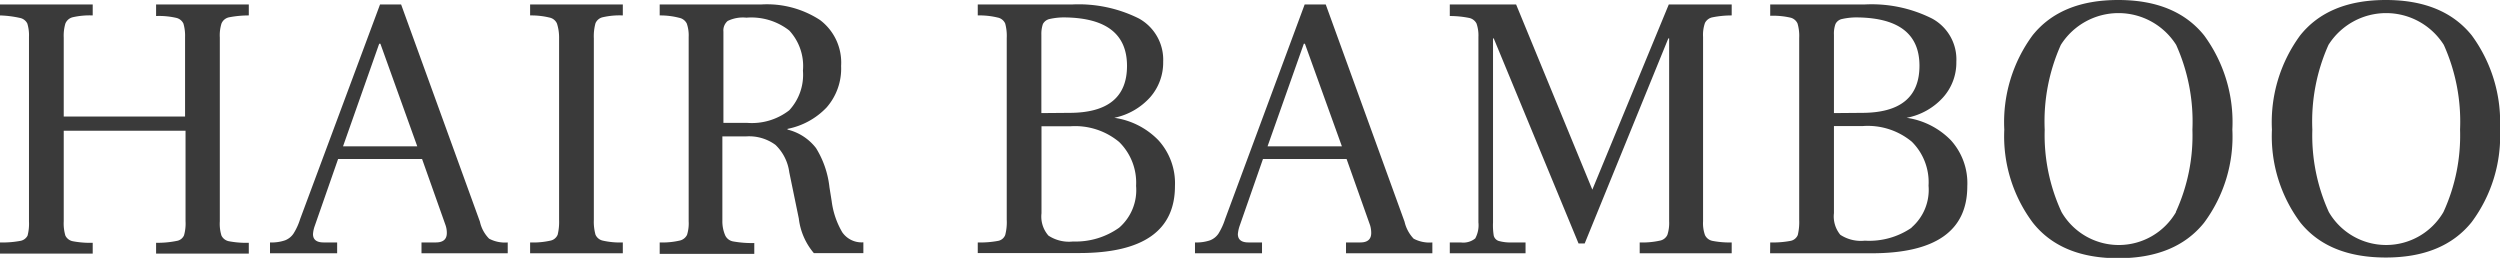 <svg xmlns="http://www.w3.org/2000/svg" width="212.22" height="21.89" viewBox="0 0 212.22 21.89"><defs><style>.cls-1{fill:#3a3a3a;}</style></defs><title>アセット 3</title><g id="レイヤー_2" data-name="レイヤー 2"><g id="ヘッダー"><path class="cls-1" d="M0,20.58a8.1,8.1,0,0,0,1.71-.13A.85.85,0,0,0,2.34,20a4,4,0,0,0,.12-1.2V3.14A3.4,3.4,0,0,0,2.32,2a.89.89,0,0,0-.64-.48A8.84,8.84,0,0,0,0,1.31V.38H7.87v.93a6.51,6.51,0,0,0-1.68.15A.9.9,0,0,0,5.55,2a3.66,3.66,0,0,0-.14,1.19V9.89h10.3V3.14A3.66,3.66,0,0,0,15.57,2a.9.9,0,0,0-.64-.49,6.51,6.51,0,0,0-1.68-.15V.38h7.87v.93a8.84,8.84,0,0,0-1.68.16A.89.89,0,0,0,18.8,2a3.4,3.4,0,0,0-.14,1.19V18.78A3.4,3.4,0,0,0,18.8,20a.89.89,0,0,0,.64.48,7.9,7.9,0,0,0,1.68.13v.92H13.25v-.92A8.1,8.1,0,0,0,15,20.45a.81.81,0,0,0,.62-.47,3.64,3.64,0,0,0,.13-1.2V11.1H5.41v7.68A3.66,3.66,0,0,0,5.55,20a.89.89,0,0,0,.64.48,7.9,7.9,0,0,0,1.68.13v.92H0Z"/><path class="cls-1" d="M41.52,20.26a2.85,2.85,0,0,0,1.58.32v.92H35.78v-.92H37c.62,0,.93-.27.93-.8a2,2,0,0,0-.1-.64l-2-5.64H28.7l-2,5.73a2.51,2.51,0,0,0-.13.64c0,.47.3.71.9.71h1.15v.92h-5.7v-.92a3.55,3.55,0,0,0,1.28-.18,1.52,1.52,0,0,0,.72-.58,5.18,5.18,0,0,0,.56-1.23L32.26.38h1.79l6.69,18.44A2.92,2.92,0,0,0,41.52,20.26Zm-6.1-7.84L32.29,3.71h-.1l-3.07,8.71Z"/><path class="cls-1" d="M45,20.58a6.68,6.68,0,0,0,1.71-.15.84.84,0,0,0,.63-.51,4.61,4.61,0,0,0,.12-1.26V3.26A3.88,3.88,0,0,0,47.28,2a.88.88,0,0,0-.64-.51A6.51,6.51,0,0,0,45,1.31V.38h7.87v.93a6.44,6.44,0,0,0-1.69.15.88.88,0,0,0-.63.51,4.18,4.18,0,0,0-.14,1.29v15.4a4.09,4.09,0,0,0,.14,1.26.88.88,0,0,0,.64.51,6.51,6.51,0,0,0,1.68.15v.92H45Z"/><path class="cls-1" d="M56,20.58a6.49,6.49,0,0,0,1.66-.15.92.92,0,0,0,.66-.49,3.28,3.28,0,0,0,.14-1.16V3.14A3.09,3.09,0,0,0,58.3,2a.92.92,0,0,0-.65-.49A6.34,6.34,0,0,0,56,1.31V.38h8.61a8.23,8.23,0,0,1,5,1.32,4.52,4.52,0,0,1,1.79,3.9,5,5,0,0,1-1.23,3.52,6.24,6.24,0,0,1-3.32,1.82V11a4.35,4.35,0,0,1,2.42,1.57,7.93,7.93,0,0,1,1.14,3.32l.19,1.19a6.93,6.93,0,0,0,.9,2.64,2,2,0,0,0,1.79.85v.92H69.09a5.53,5.53,0,0,1-1.28-2.94L67,14.62a3.93,3.93,0,0,0-1.17-2.32,3.78,3.78,0,0,0-2.51-.72h-2v7.2A3,3,0,0,0,61.57,20a.92.92,0,0,0,.7.5,8.89,8.89,0,0,0,1.76.13v.92H56Zm7.42-10.15A5.17,5.17,0,0,0,67,9.36,4.44,4.44,0,0,0,68.16,6,4.44,4.44,0,0,0,67,2.59,5.24,5.24,0,0,0,63.36,1.5a2.94,2.94,0,0,0-1.59.28,1.06,1.06,0,0,0-.36.91v7.74Z"/><path class="cls-1" d="M83,20.58a8.1,8.1,0,0,0,1.71-.13.8.8,0,0,0,.62-.5,4.26,4.26,0,0,0,.13-1.29V3.23A4,4,0,0,0,85.33,2a.88.88,0,0,0-.64-.51A6.51,6.51,0,0,0,83,1.31V.38h8a11.46,11.46,0,0,1,5.68,1.19,4,4,0,0,1,2.06,3.68,4.46,4.46,0,0,1-1.1,3A5.62,5.62,0,0,1,94.59,10v0a6.49,6.49,0,0,1,3.74,1.9,5.42,5.42,0,0,1,1.41,3.89q0,5.7-8.16,5.69H83Zm7.77-11q4.91,0,4.9-4t-5.19-4.1a5.66,5.66,0,0,0-1.37.13.85.85,0,0,0-.58.43,2.58,2.58,0,0,0-.13.91V9.6ZM95,19.33a4.22,4.22,0,0,0,1.44-3.55A4.84,4.84,0,0,0,95,12.05a5.84,5.84,0,0,0-4.14-1.33H88.41v7.39A2.45,2.45,0,0,0,89,20a3.16,3.16,0,0,0,2.08.5A6.37,6.37,0,0,0,95,19.33Z"/><path class="cls-1" d="M120,20.26a2.86,2.86,0,0,0,1.59.32v.92h-7.33v-.92h1.22c.61,0,.92-.27.92-.8a2.3,2.3,0,0,0-.09-.64l-2-5.64h-7.1l-2,5.73a3.06,3.06,0,0,0-.13.64c0,.47.3.71.9.71h1.15v.92h-5.69v-.92a3.59,3.59,0,0,0,1.28-.18,1.52,1.52,0,0,0,.72-.58,5.62,5.62,0,0,0,.56-1.23L110.75.38h1.79l6.69,18.44A3.09,3.09,0,0,0,120,20.26Zm-6.09-7.84-3.14-8.71h-.09l-3.08,8.71Z"/><path class="cls-1" d="M123.07,20.58H124a1.61,1.61,0,0,0,1.23-.34,2.34,2.34,0,0,0,.27-1.36V3.14A3.09,3.09,0,0,0,125.34,2a.91.91,0,0,0-.64-.48,8.29,8.29,0,0,0-1.63-.16V.38h5.63l6.47,15.72h0L141.66.38H147v.93a8.29,8.29,0,0,0-1.63.16.91.91,0,0,0-.64.48,3.09,3.09,0,0,0-.16,1.19V18.78a3,3,0,0,0,.16,1.17.89.89,0,0,0,.65.5,7.51,7.51,0,0,0,1.62.13v.92h-7.81v-.92a6.8,6.8,0,0,0,1.7-.15.88.88,0,0,0,.65-.49,3.23,3.23,0,0,0,.15-1.16V3.26h-.07l-7.1,17.41H134l-7.2-17.41h-.06V18.88A5.54,5.54,0,0,0,126.8,20a.64.64,0,0,0,.41.45,3.62,3.62,0,0,0,1.11.13h1.18v.92h-6.43Z"/><path class="cls-1" d="M150.27,20.58a8.1,8.1,0,0,0,1.71-.13.83.83,0,0,0,.63-.5,4.72,4.72,0,0,0,.12-1.29V3.23A3.72,3.72,0,0,0,152.59,2a.88.88,0,0,0-.64-.51,6.51,6.51,0,0,0-1.68-.15V.38h8A11.43,11.43,0,0,1,164,1.57a3.94,3.94,0,0,1,2.07,3.68,4.42,4.42,0,0,1-1.11,3A5.55,5.55,0,0,1,161.85,10v0a6.55,6.55,0,0,1,3.75,1.9A5.42,5.42,0,0,1,167,15.81q0,5.7-8.16,5.69h-8.58Zm7.78-11q4.89,0,4.89-4t-5.18-4.1a5.7,5.7,0,0,0-1.38.13.8.8,0,0,0-.57.43,2.37,2.37,0,0,0-.13.91V9.6Zm4.22,9.73a4.22,4.22,0,0,0,1.44-3.55,4.84,4.84,0,0,0-1.42-3.73,5.85,5.85,0,0,0-4.15-1.33h-2.46v7.39a2.45,2.45,0,0,0,.54,1.84,3.18,3.18,0,0,0,2.08.5A6.35,6.35,0,0,0,162.27,19.33Z"/><path class="cls-1" d="M172.56,18.9A12.25,12.25,0,0,1,170.14,11,12.44,12.44,0,0,1,172.54,3q2.4-3,7.27-3t7.29,3A12.44,12.44,0,0,1,189.5,11a12.25,12.25,0,0,1-2.41,7.92q-2.42,3-7.28,3T172.56,18.9ZM184.7,18a15.56,15.56,0,0,0,1.41-7,15.89,15.89,0,0,0-1.38-7.19,5.79,5.79,0,0,0-9.79,0A15.9,15.9,0,0,0,173.57,11,15.56,15.56,0,0,0,175,18a5.62,5.62,0,0,0,9.72,0Z"/><path class="cls-1" d="M195.28,18.9A12.25,12.25,0,0,1,192.86,11,12.44,12.44,0,0,1,195.26,3q2.4-3,7.27-3t7.29,3a12.44,12.44,0,0,1,2.4,7.94,12.25,12.25,0,0,1-2.41,7.92q-2.42,3-7.28,3T195.28,18.9Zm12.14-.9a15.56,15.56,0,0,0,1.41-7,15.89,15.89,0,0,0-1.38-7.19,5.79,5.79,0,0,0-9.79,0A15.9,15.9,0,0,0,196.29,11a15.7,15.7,0,0,0,1.4,7,5.63,5.63,0,0,0,9.73,0Z"/></g></g></svg>